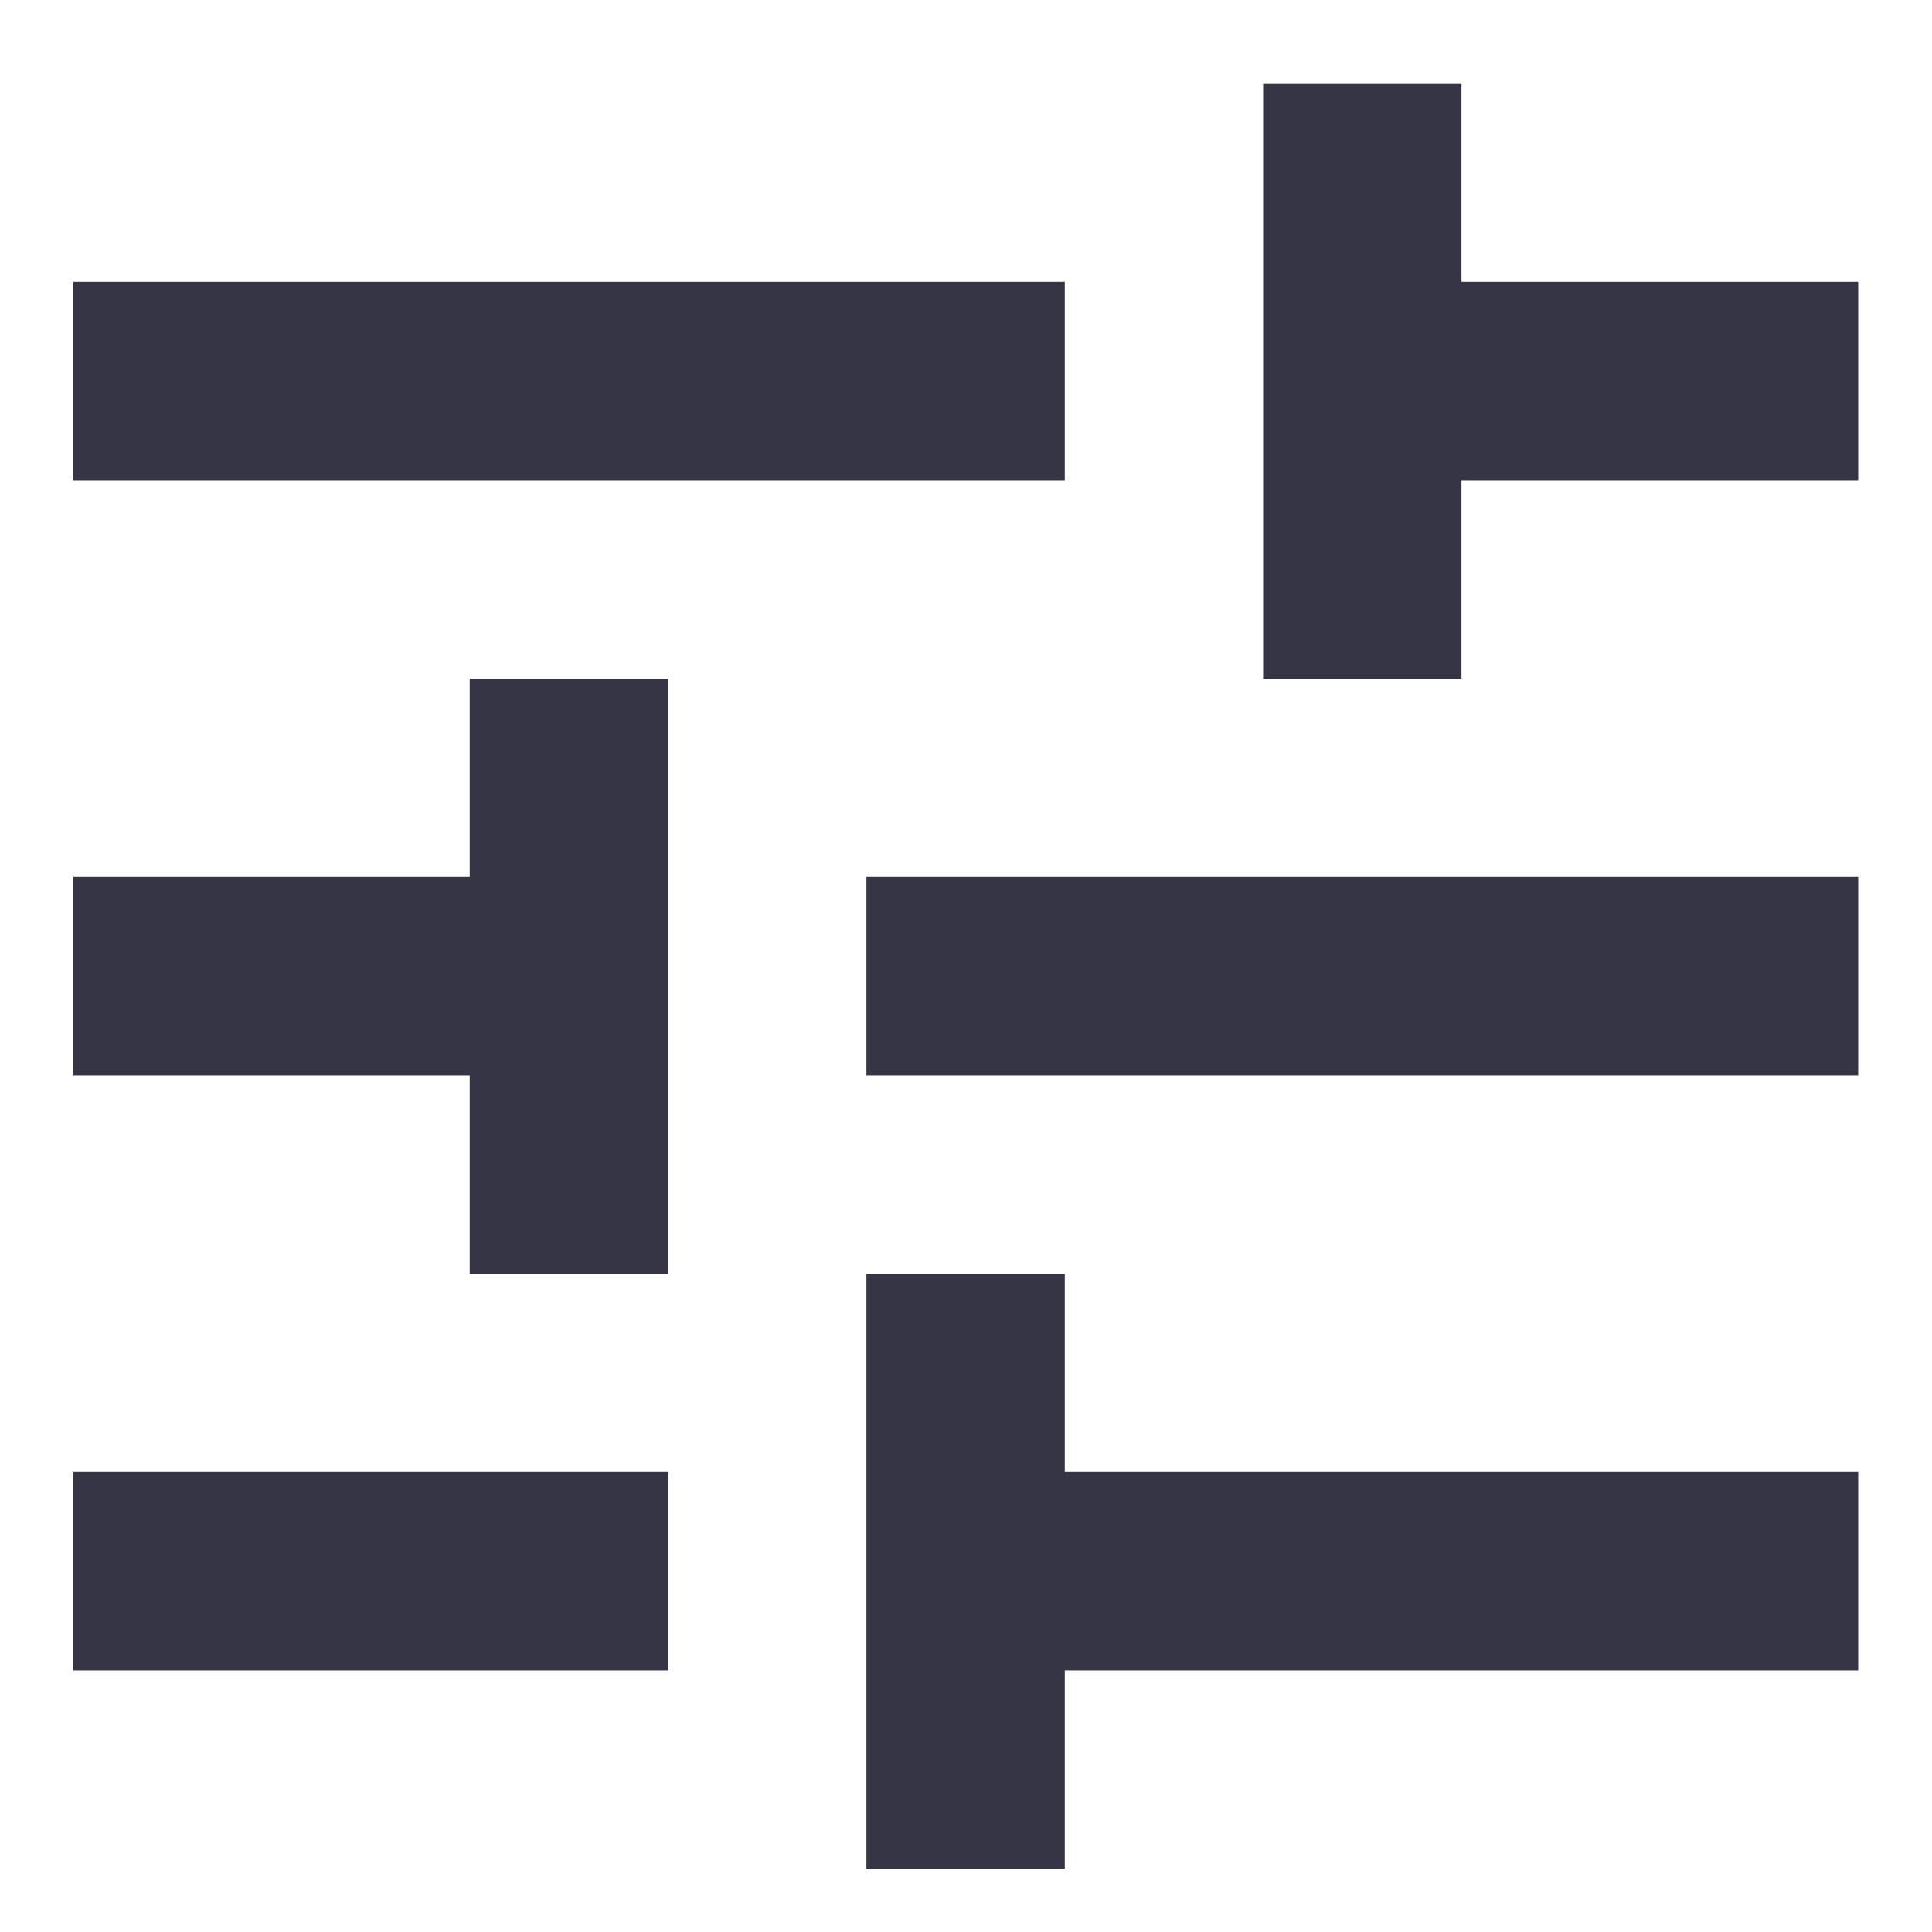 <?xml version="1.0" encoding="UTF-8" standalone="no"?>
<!-- Created with Inkscape (http://www.inkscape.org/) -->

<svg
   width="18"
   height="18"
   viewBox="0 0 4.763 4.763"
   version="1.1"
   id="svg43"
   inkscape:version="1.4 (86a8ad7, 2024-10-11)"
   sodipodi:docname="GH_TUNE.svg"
   xmlns:inkscape="http://www.inkscape.org/namespaces/inkscape"
   xmlns:sodipodi="http://sodipodi.sourceforge.net/DTD/sodipodi-0.dtd"
   xmlns="http://www.w3.org/2000/svg"
   xmlns:svg="http://www.w3.org/2000/svg">
  <sodipodi:namedview
     id="namedview45"
     pagecolor="#ffffff"
     bordercolor="#666666"
     borderopacity="1.0"
     inkscape:pageshadow="2"
     inkscape:pageopacity="0.0"
     inkscape:pagecheckerboard="0"
     inkscape:document-units="mm"
     showgrid="false"
     units="px"
     inkscape:zoom="20.496745"
     inkscape:cx="17.95407"
     inkscape:cy="16.807547"
     inkscape:window-width="1920"
     inkscape:window-height="1129"
     inkscape:window-x="-8"
     inkscape:window-y="-8"
     inkscape:window-maximized="1"
     inkscape:current-layer="layer1"
     showguides="true"
     inkscape:guide-bbox="true"
     inkscape:showpageshadow="2"
     inkscape:deskcolor="#d1d1d1">
    <sodipodi:guide
       position="-1.265,4.75"
       orientation="0,-1"
       id="guide678"
       inkscape:locked="false" />
    <sodipodi:guide
       position="0,3.885"
       orientation="1,0"
       id="guide680"
       inkscape:locked="false" />
    <sodipodi:guide
       position="2.388,4.556"
       orientation="1,0"
       id="guide1"
       inkscape:locked="false" />
    <sodipodi:guide
       position="0.323,2.362"
       orientation="0,-1"
       id="guide2"
       inkscape:locked="false" />
  </sodipodi:namedview>
  <defs
     id="defs40" />
  <g
     inkscape:label="Calque 1"
     inkscape:groupmode="layer"
     id="layer1">
    <path
       id="path2"
       d="M 3.603,1.673 H 3.114 V 0.207 h 0.489 V 0.695 H 4.581 V 1.184 H 3.603 Z M 0.181,0.695 V 1.184 H 2.625 V 0.695 Z M 1.158,2.162 V 1.673 h 0.489 V 3.14 H 1.158 V 2.651 H 0.181 V 2.162 Z M 4.581,2.651 V 2.162 H 2.136 V 2.651 Z M 2.625,4.118 V 4.607 H 2.136 V 3.14 h 0.489 v 0.489 H 4.581 V 4.118 Z m -2.444,0 V 3.629 H 1.647 V 4.118 Z"
       style="clip-rule:evenodd;fill:#363545;fill-rule:evenodd;stroke-width:0.244"
       inkscape:connector-curvature="0" />
  </g>
</svg>

